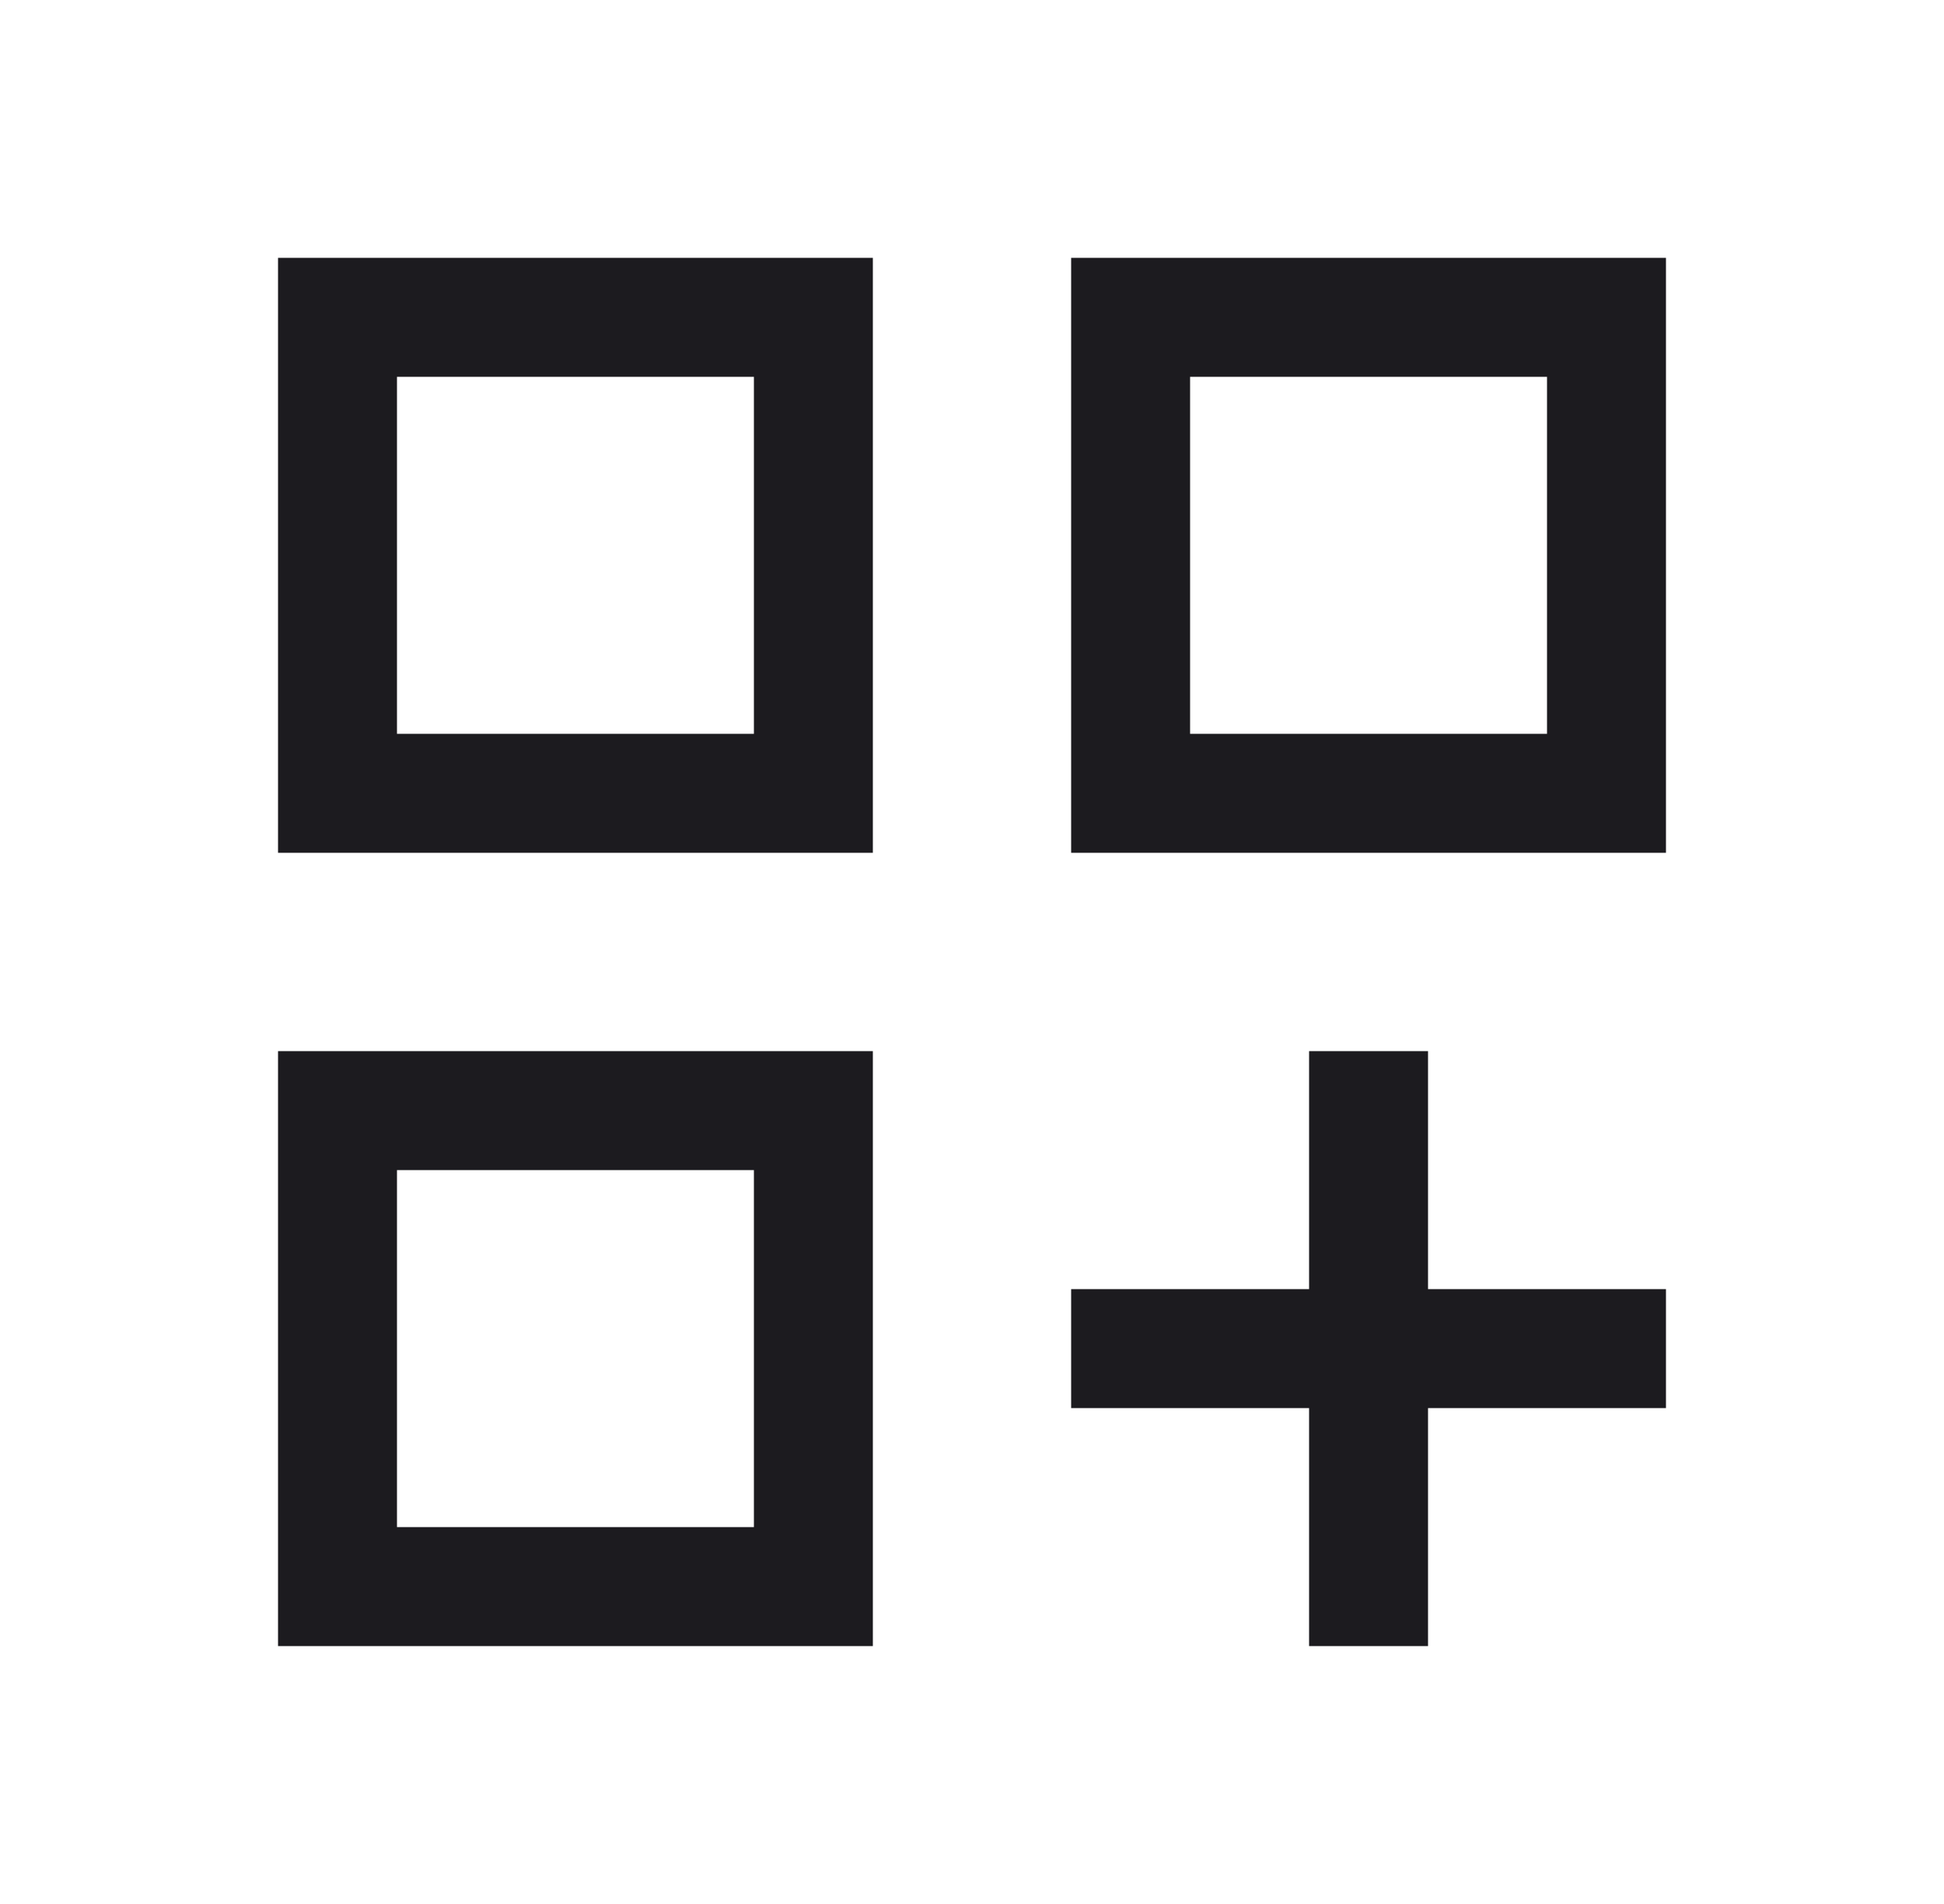<?xml version="1.0" encoding="UTF-8"?>
<svg xmlns="http://www.w3.org/2000/svg" width="48" height="47" viewBox="0 0 48 47" fill="none">
  <g id="dashboard_customize">
    <mask id="mask0_714_614" style="mask-type:alpha" maskUnits="userSpaceOnUse" x="0" y="0" width="48" height="47">
      <rect id="Bounding box" x="0.5" width="47" height="47" fill="#D9D9D9"></rect>
    </mask>
    <g mask="url(#mask0_714_614)">
      <path id="dashboard_customize_2" d="M6.865 6.365H21.552V21.052H6.865V6.365ZM26.448 6.365H41.135V21.052H26.448V6.365ZM6.865 25.948H21.552V40.635H6.865V25.948ZM32.323 25.948H35.26V31.823H41.135V34.76H35.26V40.635H32.323V34.76H26.448V31.823H32.323V25.948ZM29.385 9.302V18.115H38.198V9.302H29.385ZM9.802 9.302V18.115H18.615V9.302H9.802ZM9.802 28.885V37.698H18.615V28.885H9.802Z" fill="#1C1B1F"></path>
    </g>
  </g>
</svg>
